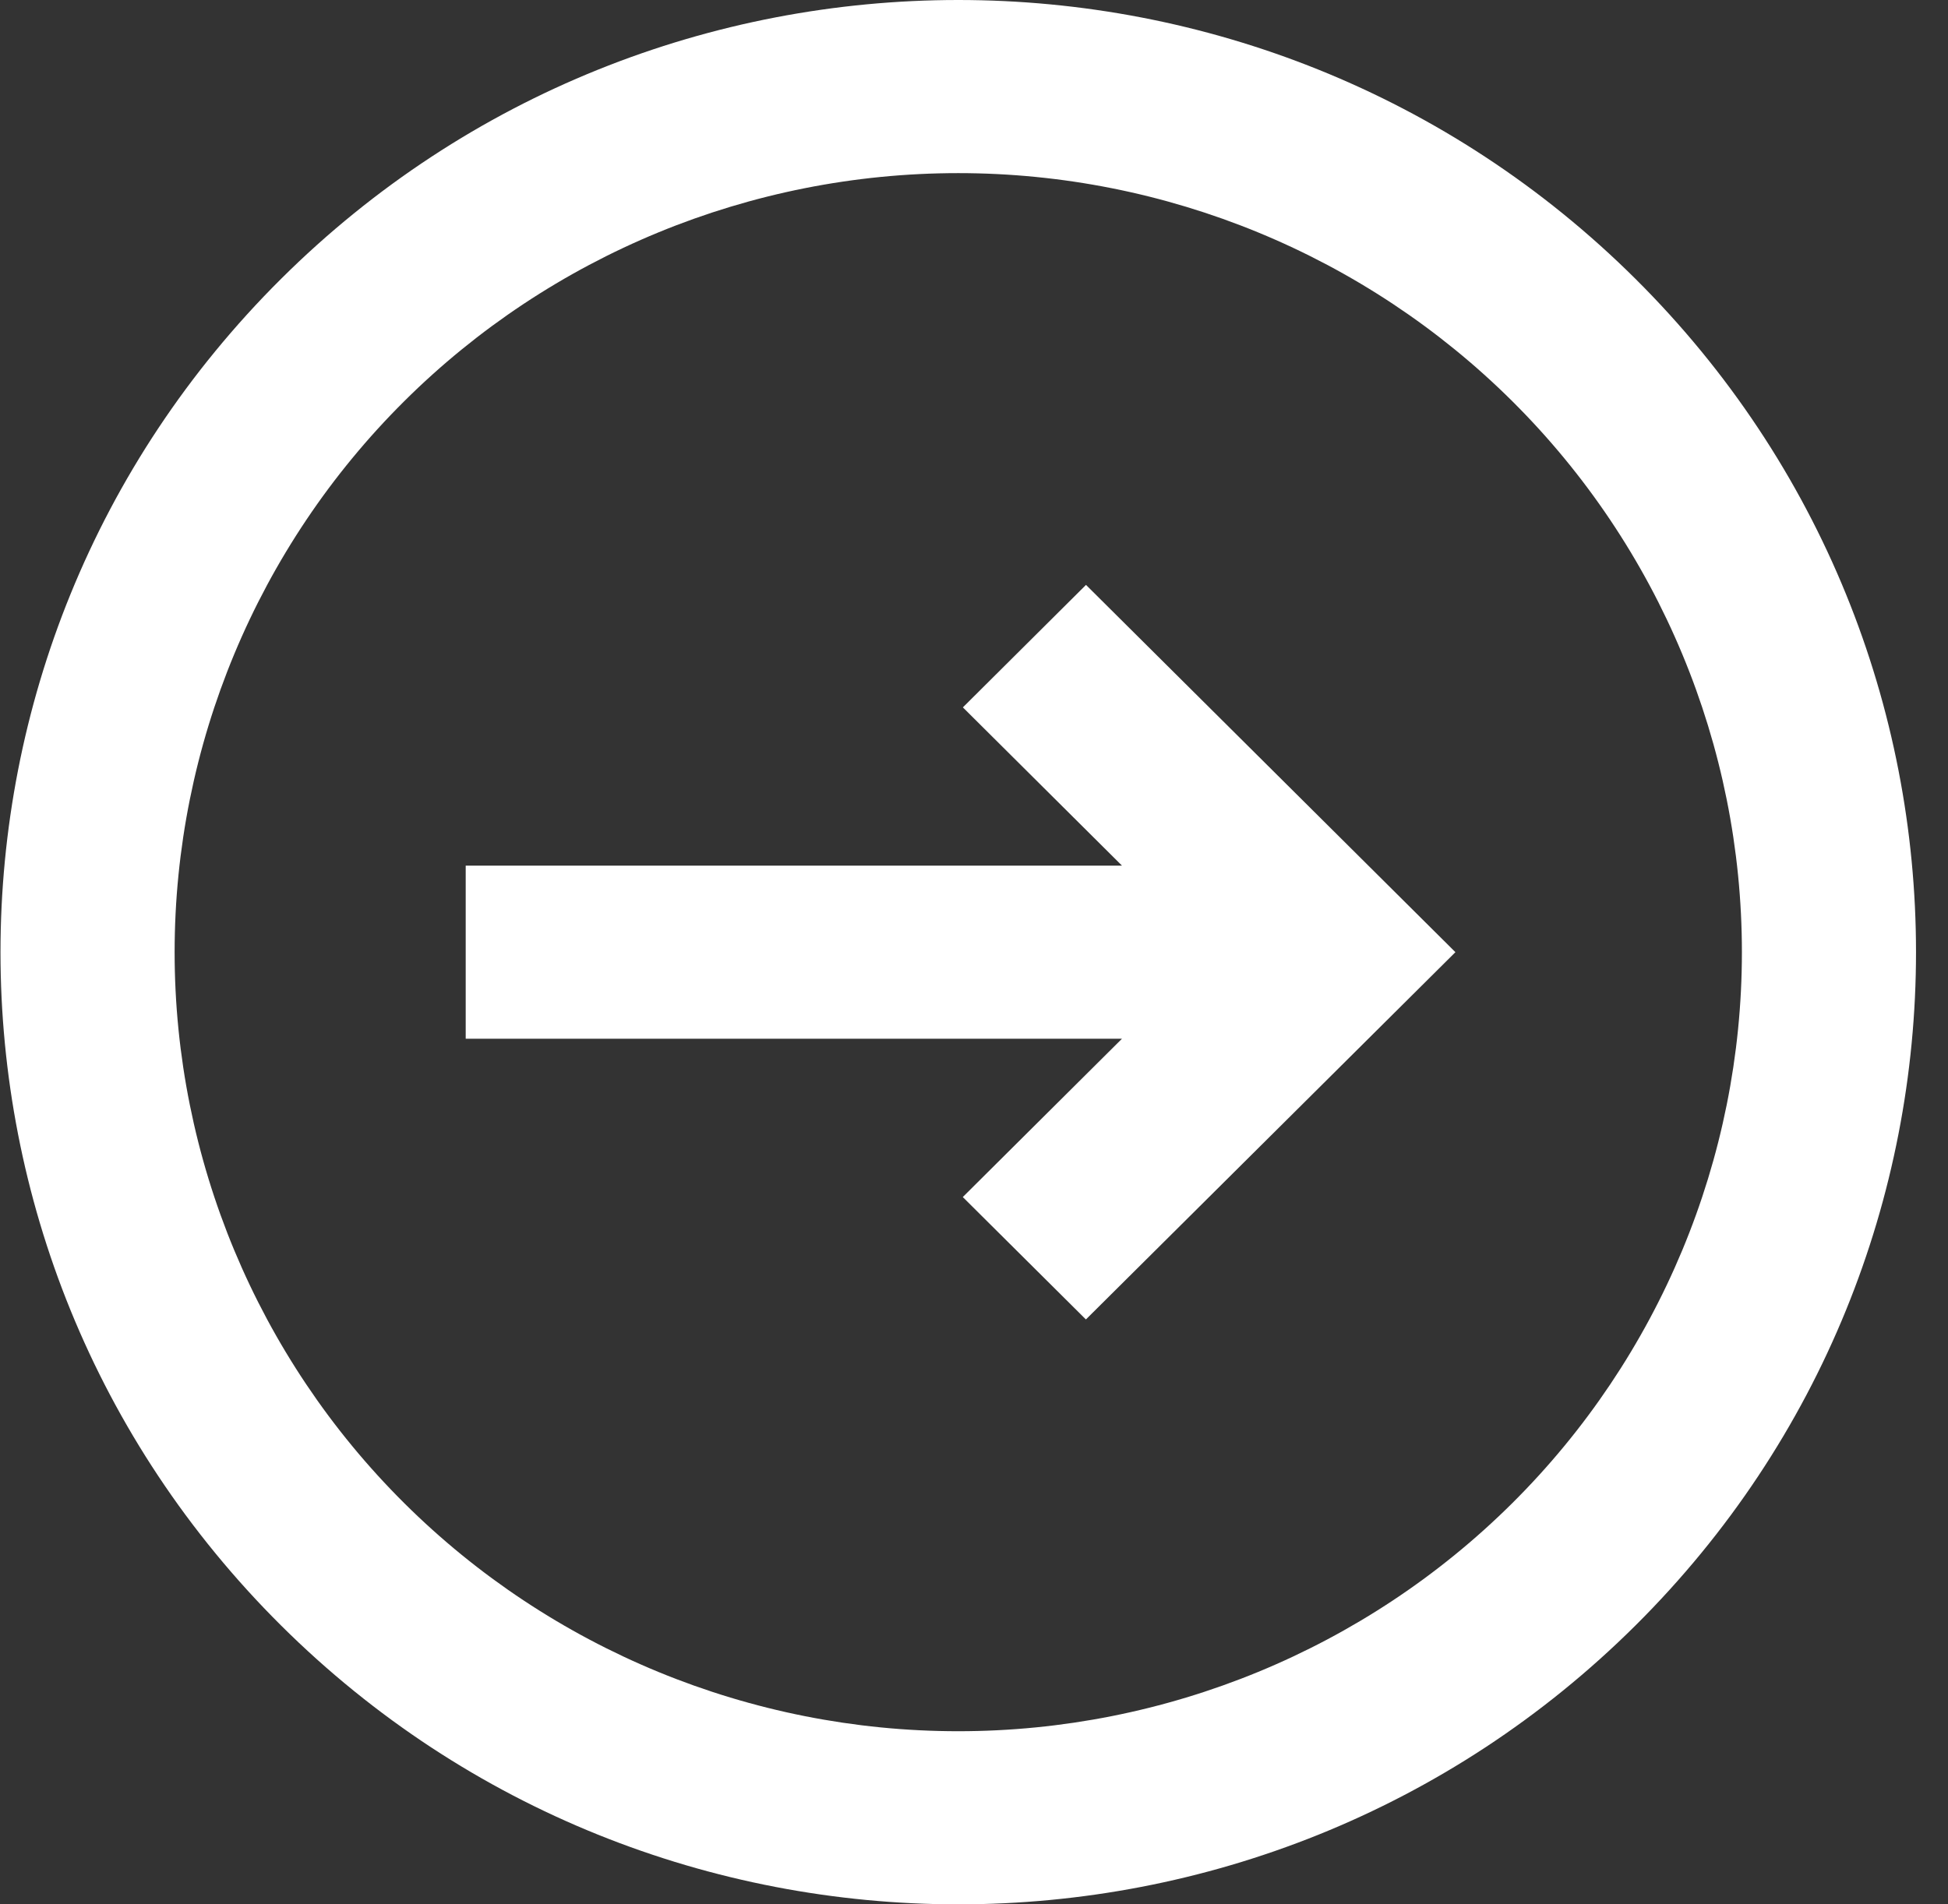 <svg width="45" height="44" viewBox="0 0 45 44" fill="none" xmlns="http://www.w3.org/2000/svg">
<rect x="0" y="0" width="45" height="44" fill="#333333" stroke="none"/>
<path d="M22.241 27.658L25.085 30.486L33.621 22L25.087 13.514L22.243 16.344L25.918 20L10.758 20V24L25.918 24L22.241 27.658Z" fill="white"/>
<path fill-rule="evenodd" clip-rule="evenodd" d="M37.781 37.556C46.421 28.964 46.421 15.036 37.781 6.444C29.14 -2.148 15.133 -2.148 6.492 6.444C-2.149 15.036 -2.149 28.964 6.492 37.556C15.133 46.148 29.14 46.148 37.781 37.556ZM34.937 34.728C38.331 31.352 40.239 26.774 40.239 22C40.239 17.226 38.331 12.648 34.937 9.272C31.542 5.896 26.937 4 22.136 4C17.335 4 12.731 5.896 9.336 9.272C5.941 12.648 4.034 17.226 4.034 22C4.034 26.774 5.941 31.352 9.336 34.728C12.731 38.104 17.335 40 22.136 40C26.937 40 31.542 38.104 34.937 34.728Z" fill="white"/>
</svg>
